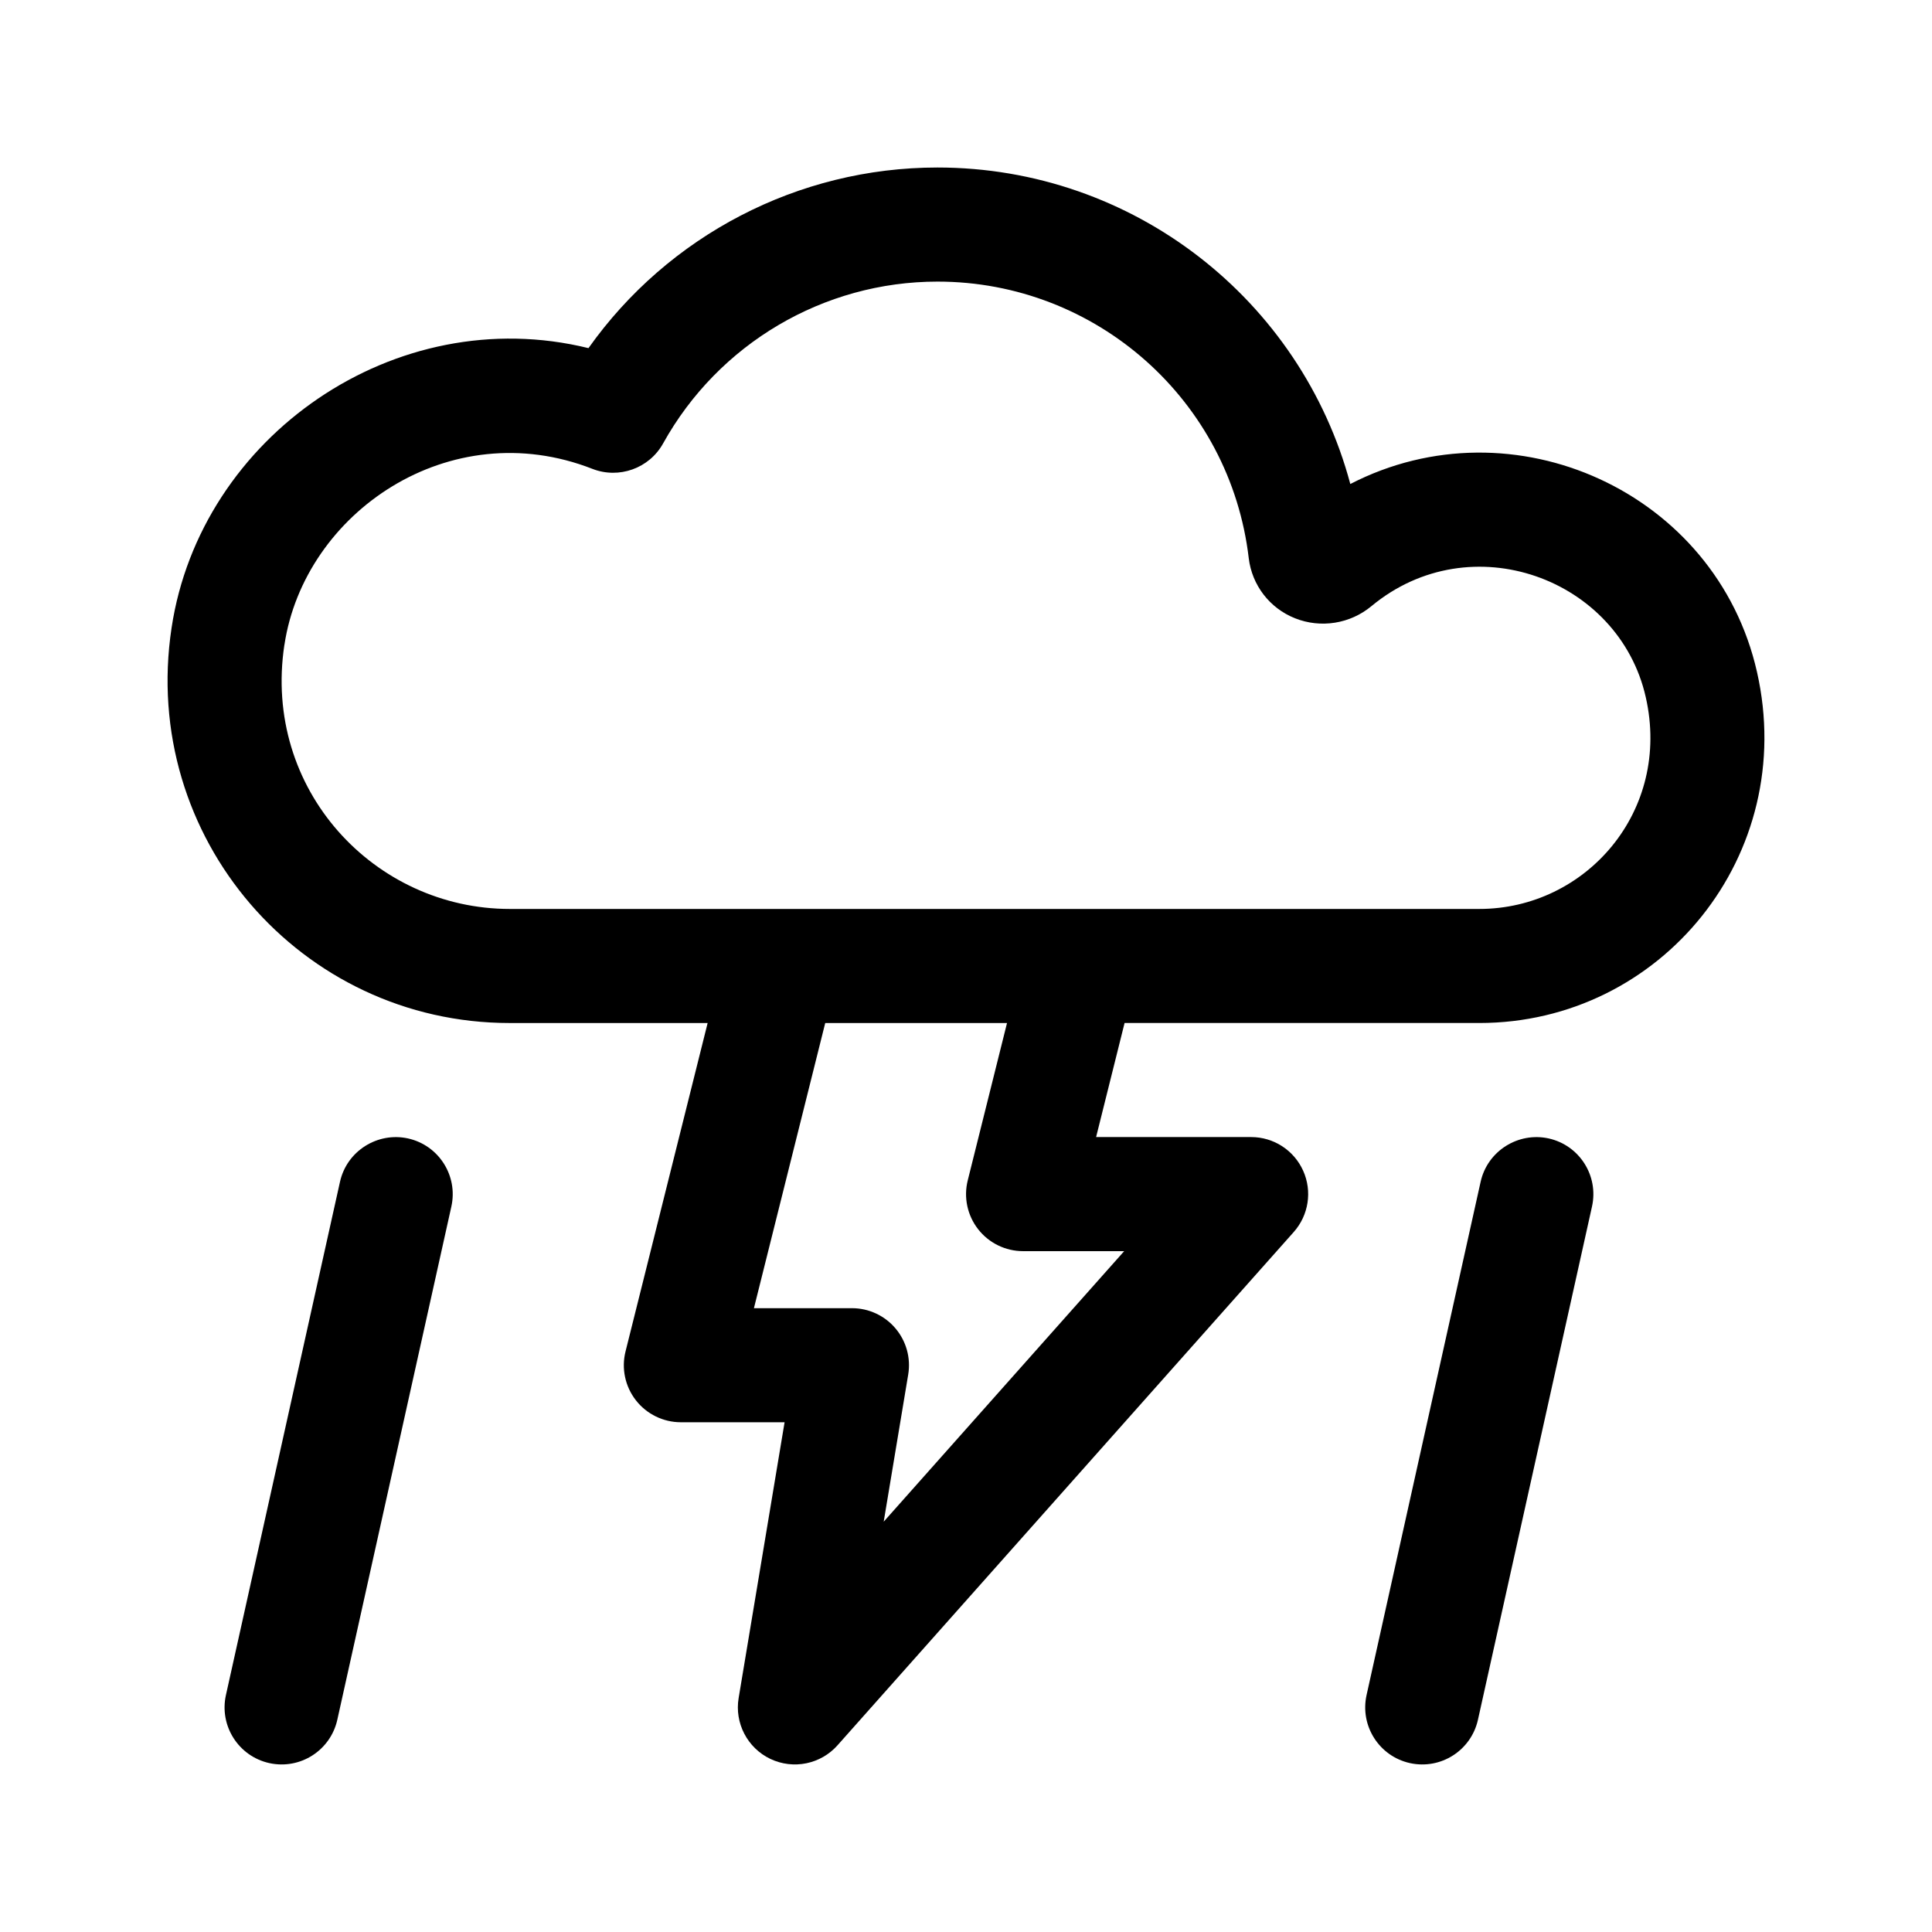 <?xml version="1.0" encoding="UTF-8"?>
<!-- Uploaded to: SVG Repo, www.svgrepo.com, Generator: SVG Repo Mixer Tools -->
<svg fill="#000000" width="800px" height="800px" version="1.1" viewBox="144 144 512 512" xmlns="http://www.w3.org/2000/svg">
 <g>
  <path d="m279.09 415.11h52.441l-21.754 87.02c-1.137 4.516-0.117 9.301 2.746 12.969 2.859 3.664 7.258 5.812 11.906 5.812h27.496l-12.176 73.082c-1.109 6.641 2.316 13.219 8.383 16.125 6.152 2.926 13.387 1.391 17.816-3.594l120.91-136.03c3.953-4.449 4.934-10.809 2.492-16.238-2.438-5.43-7.832-8.922-13.781-8.922h-41.09l7.547-30.23 94 0.004c48.195 0 84.586-44.562 73.59-93.047-10.812-47.742-64.66-72.043-107.77-49.793-13.055-48.801-57.527-83.875-109.41-83.875-36.961 0-71.363 18.066-92.484 47.867-51.207-12.59-102.84 23.402-110.48 74.102-8.434 55.543 34.254 104.75 89.609 104.75zm162.83 60.457-63.73 71.695 6.492-38.98c0.734-4.383-0.504-8.863-3.379-12.258-2.863-3.387-7.082-5.344-11.527-5.344h-25.977l18.895-75.57h48.176l-10.402 41.676c-1.137 4.516-0.117 9.301 2.746 12.969 2.856 3.664 7.254 5.812 11.906 5.812zm-222.56-160.67c0-0.004 0-0.004 0.016-0.004 5.281-35.066 43.77-61.461 81.637-46.633 7.012 2.727 15.039-0.125 18.715-6.746 14.684-26.453 42.555-42.887 72.723-42.887 42.109 0 77.566 31.504 82.48 73.301 0.855 7.144 5.535 13.238 12.238 15.91 6.832 2.727 14.625 1.496 20.293-3.219 26.309-21.809 65.582-7.34 72.68 24.129 6.863 30.242-15.891 56.133-44.105 56.133h-256.94c-35.816 0-65.539-31.578-59.734-69.984z"/>
  <path d="m263.62 463.73-30.23 136.03c-1.793 8.07-9.785 13.289-18.035 11.477-8.148-1.809-13.285-9.879-11.48-18.031l30.23-136.03c1.812-8.156 9.949-13.254 18.035-11.477 8.145 1.812 13.277 9.883 11.48 18.031z"/>
  <path d="m565.9 463.73-30.23 136.03c-1.793 8.07-9.785 13.289-18.035 11.477-8.148-1.809-13.285-9.879-11.48-18.031l30.23-136.03c1.812-8.156 9.949-13.254 18.035-11.477 8.145 1.812 13.281 9.883 11.48 18.031z"/>
 </g>
</svg>